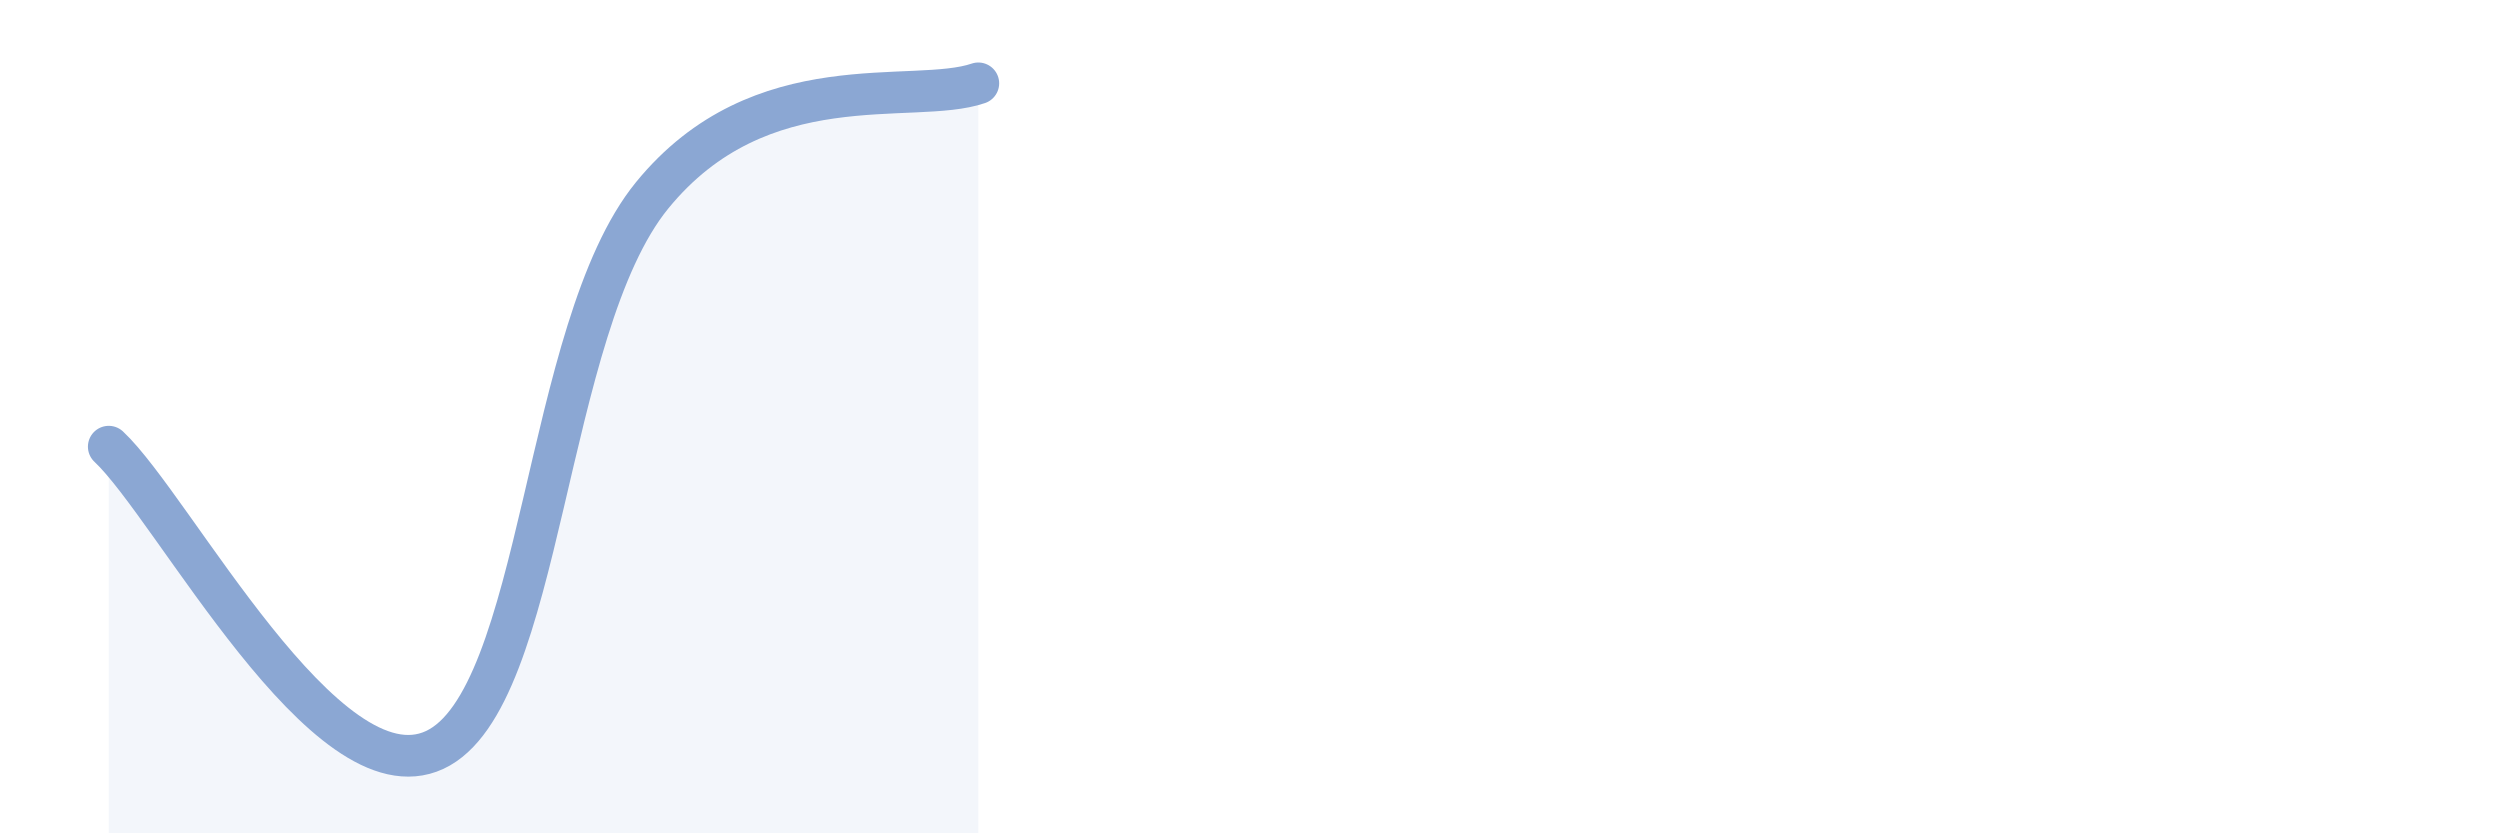 
    <svg width="60" height="20" viewBox="0 0 60 20" xmlns="http://www.w3.org/2000/svg">
      <path
        d="M 2.61,10.72 C 4.17,12.18 7.82,19.21 10.43,18 C 13.04,16.79 13.04,7.89 15.65,4.69 C 18.26,1.49 21.91,2.54 23.48,2L23.48 20L2.61 20Z"
        fill="#8ba7d3"
        opacity="0.1"
        stroke-linecap="round"
        stroke-linejoin="round"
      />
      <path
        d="M 2.61,10.72 C 4.17,12.18 7.82,19.21 10.43,18 C 13.04,16.79 13.04,7.89 15.65,4.69 C 18.26,1.49 21.91,2.54 23.48,2"
        stroke="#8ba7d3"
        stroke-width="1"
        fill="none"
        stroke-linecap="round"
        stroke-linejoin="round"
      />
    </svg>
  